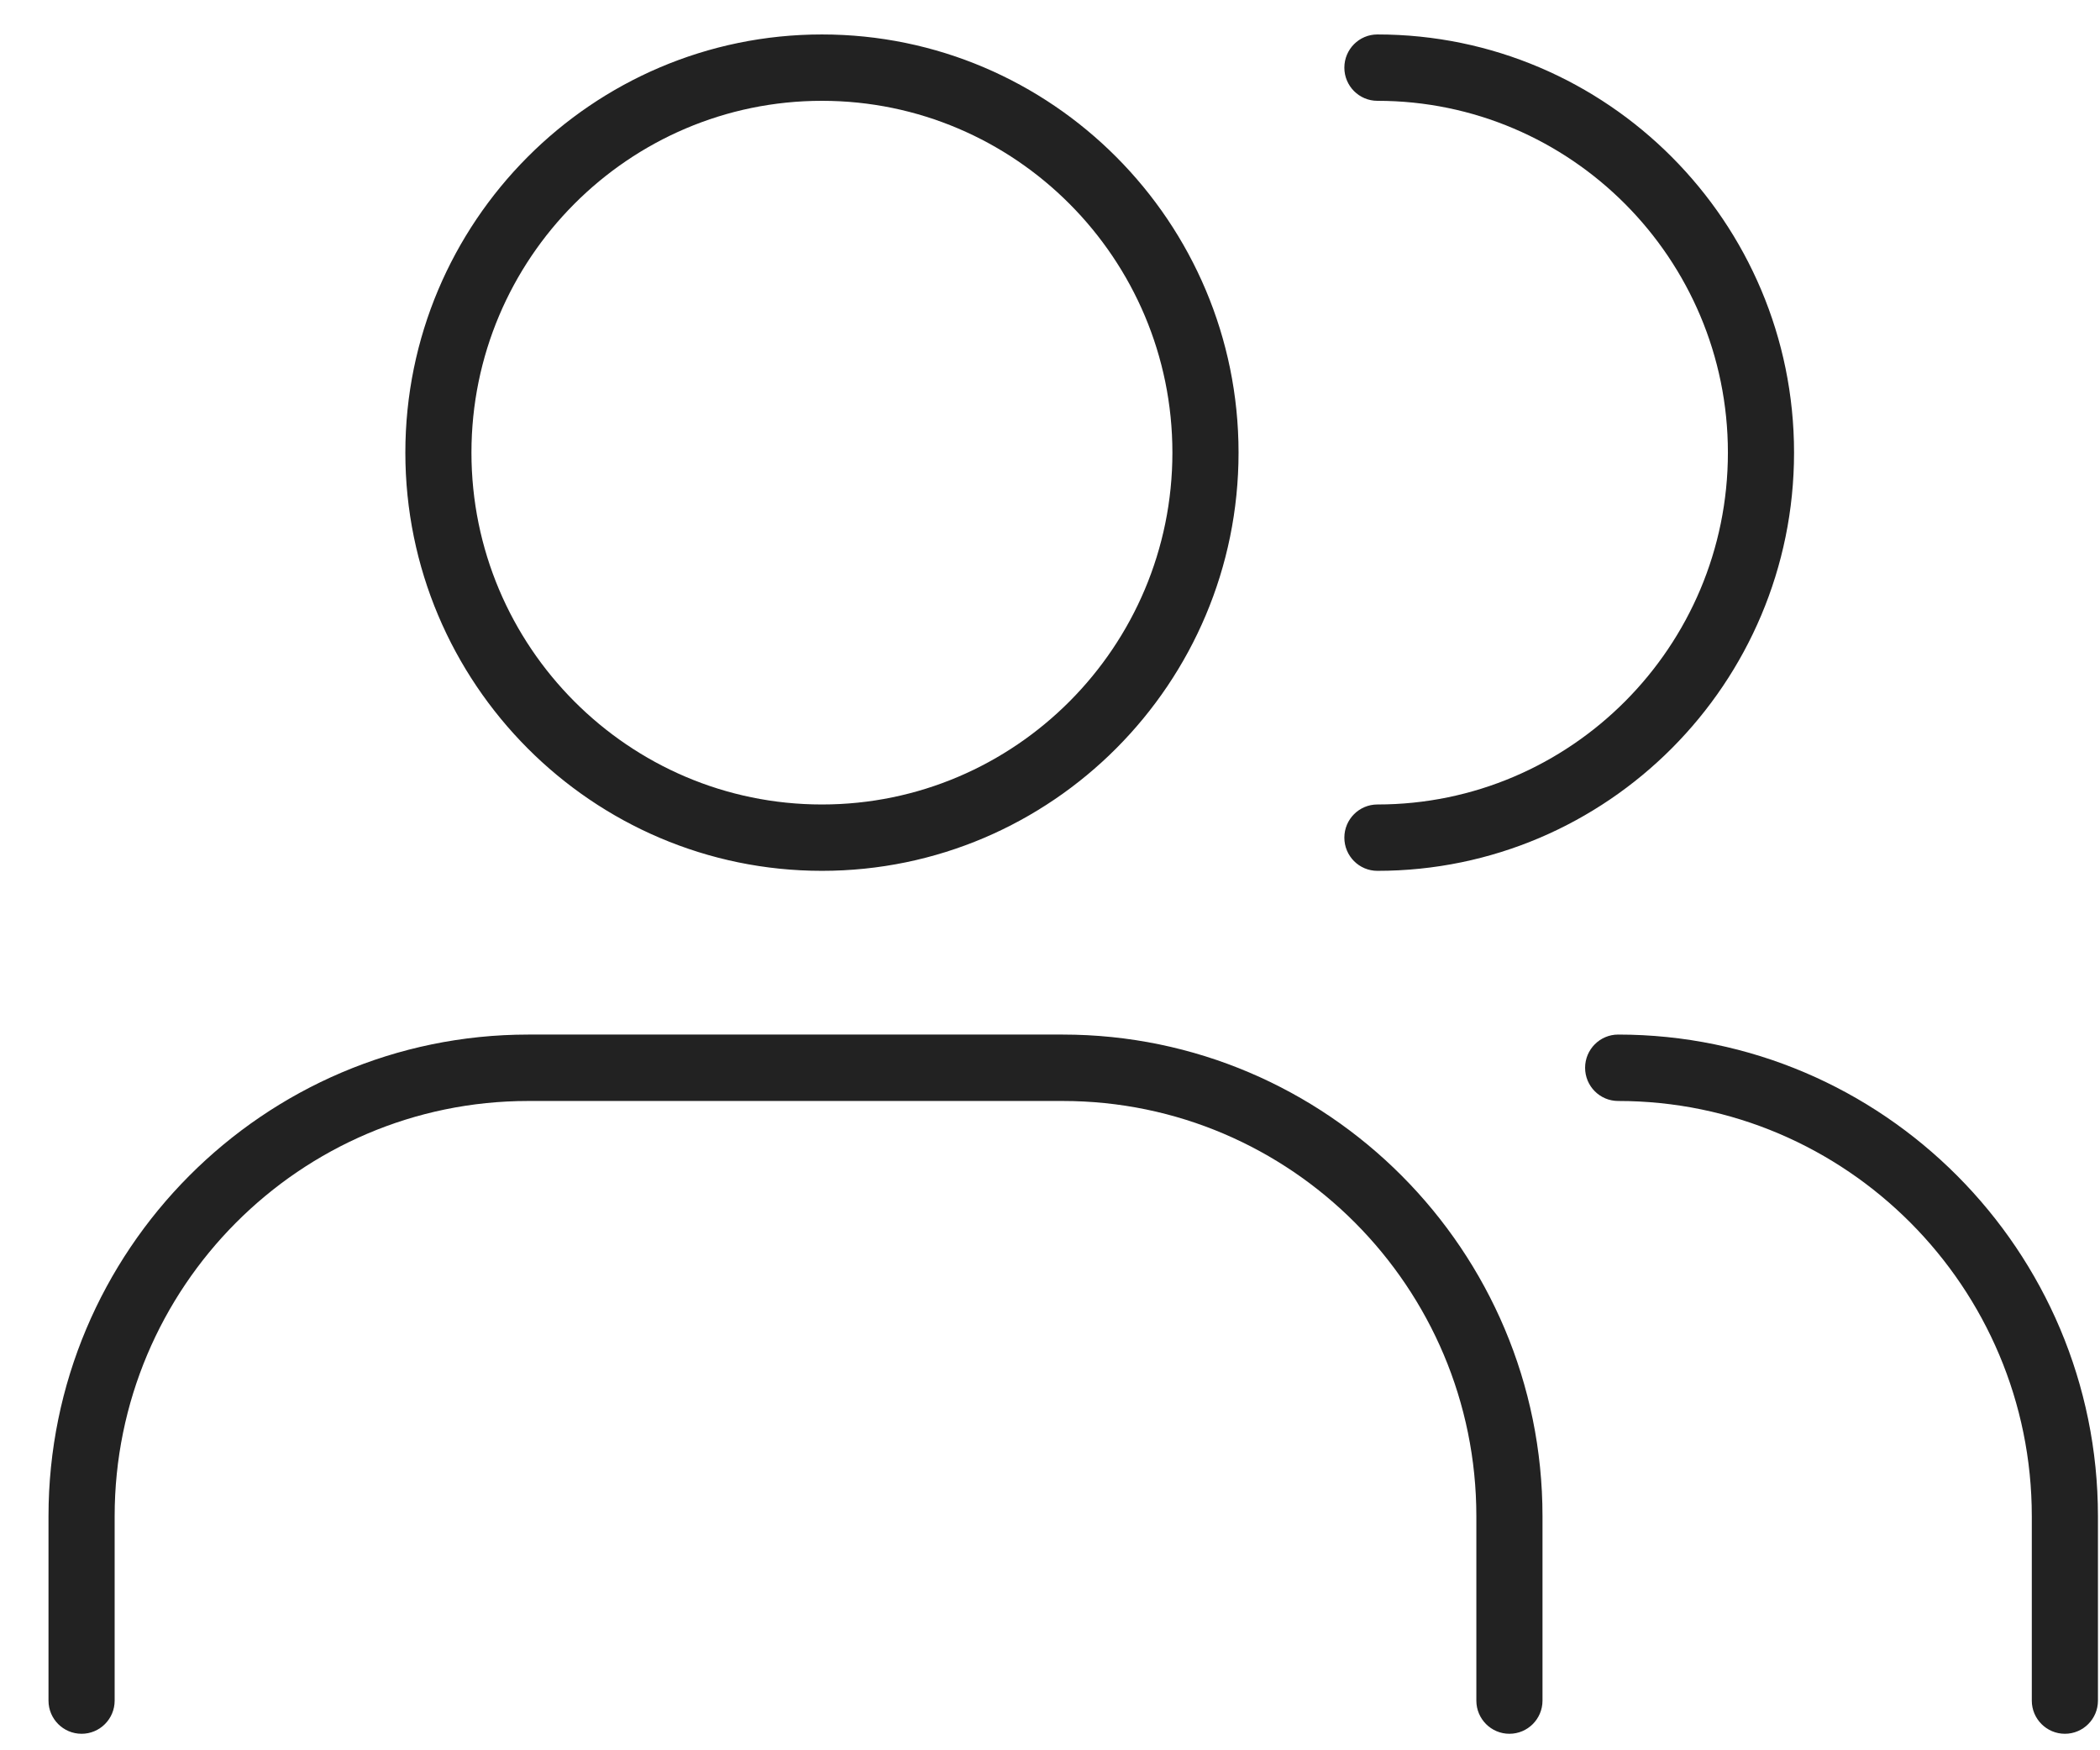 <svg 
 xmlns="http://www.w3.org/2000/svg"
 xmlns:xlink="http://www.w3.org/1999/xlink"
 width="42px" height="35px" fill="rgb(34, 34, 34)">
<path fill-rule="evenodd" 
 d="M41.298,34.670 C40.933,34.670 40.636,34.373 40.636,34.007 L40.636,30.320 C40.636,25.741 36.925,22.016 32.363,22.016 C31.998,22.016 31.702,21.719 31.702,21.352 C31.702,20.986 31.998,20.688 32.363,20.688 C37.654,20.688 41.959,25.009 41.959,30.320 L41.959,34.007 C41.959,34.373 41.663,34.670 41.298,34.670 ZM27.548,17.414 C27.183,17.414 26.887,17.117 26.887,16.750 C26.887,16.384 27.183,16.087 27.548,16.087 C31.414,16.087 34.558,12.931 34.558,9.051 C34.558,5.173 31.414,2.016 27.548,2.016 C27.183,2.016 26.887,1.719 26.887,1.353 C26.887,0.986 27.183,0.689 27.548,0.689 C32.143,0.689 35.881,4.440 35.881,9.051 C35.881,13.663 32.143,17.414 27.548,17.414 ZM16.439,17.414 C11.845,17.414 8.107,13.663 8.107,9.051 C8.107,4.440 11.845,0.689 16.439,0.689 C21.033,0.689 24.771,4.440 24.771,9.051 C24.771,13.663 21.033,17.414 16.439,17.414 ZM16.439,2.016 C12.574,2.016 9.429,5.173 9.429,9.051 C9.429,12.931 12.574,16.087 16.439,16.087 C20.304,16.087 23.448,12.931 23.448,9.051 C23.448,5.173 20.304,2.016 16.439,2.016 ZM21.254,20.688 C26.545,20.688 30.850,25.009 30.850,30.320 L30.850,34.007 C30.850,34.373 30.554,34.670 30.188,34.670 C29.823,34.670 29.527,34.373 29.527,34.007 L29.527,30.320 C29.527,25.741 25.816,22.016 21.254,22.016 L10.566,22.016 C6.004,22.016 2.293,25.741 2.293,30.320 L2.293,34.007 C2.293,34.373 1.997,34.670 1.632,34.670 C1.266,34.670 0.970,34.373 0.970,34.007 L0.970,30.320 C0.970,25.009 5.275,20.688 10.566,20.688 L21.254,20.688 Z"/>
</svg>